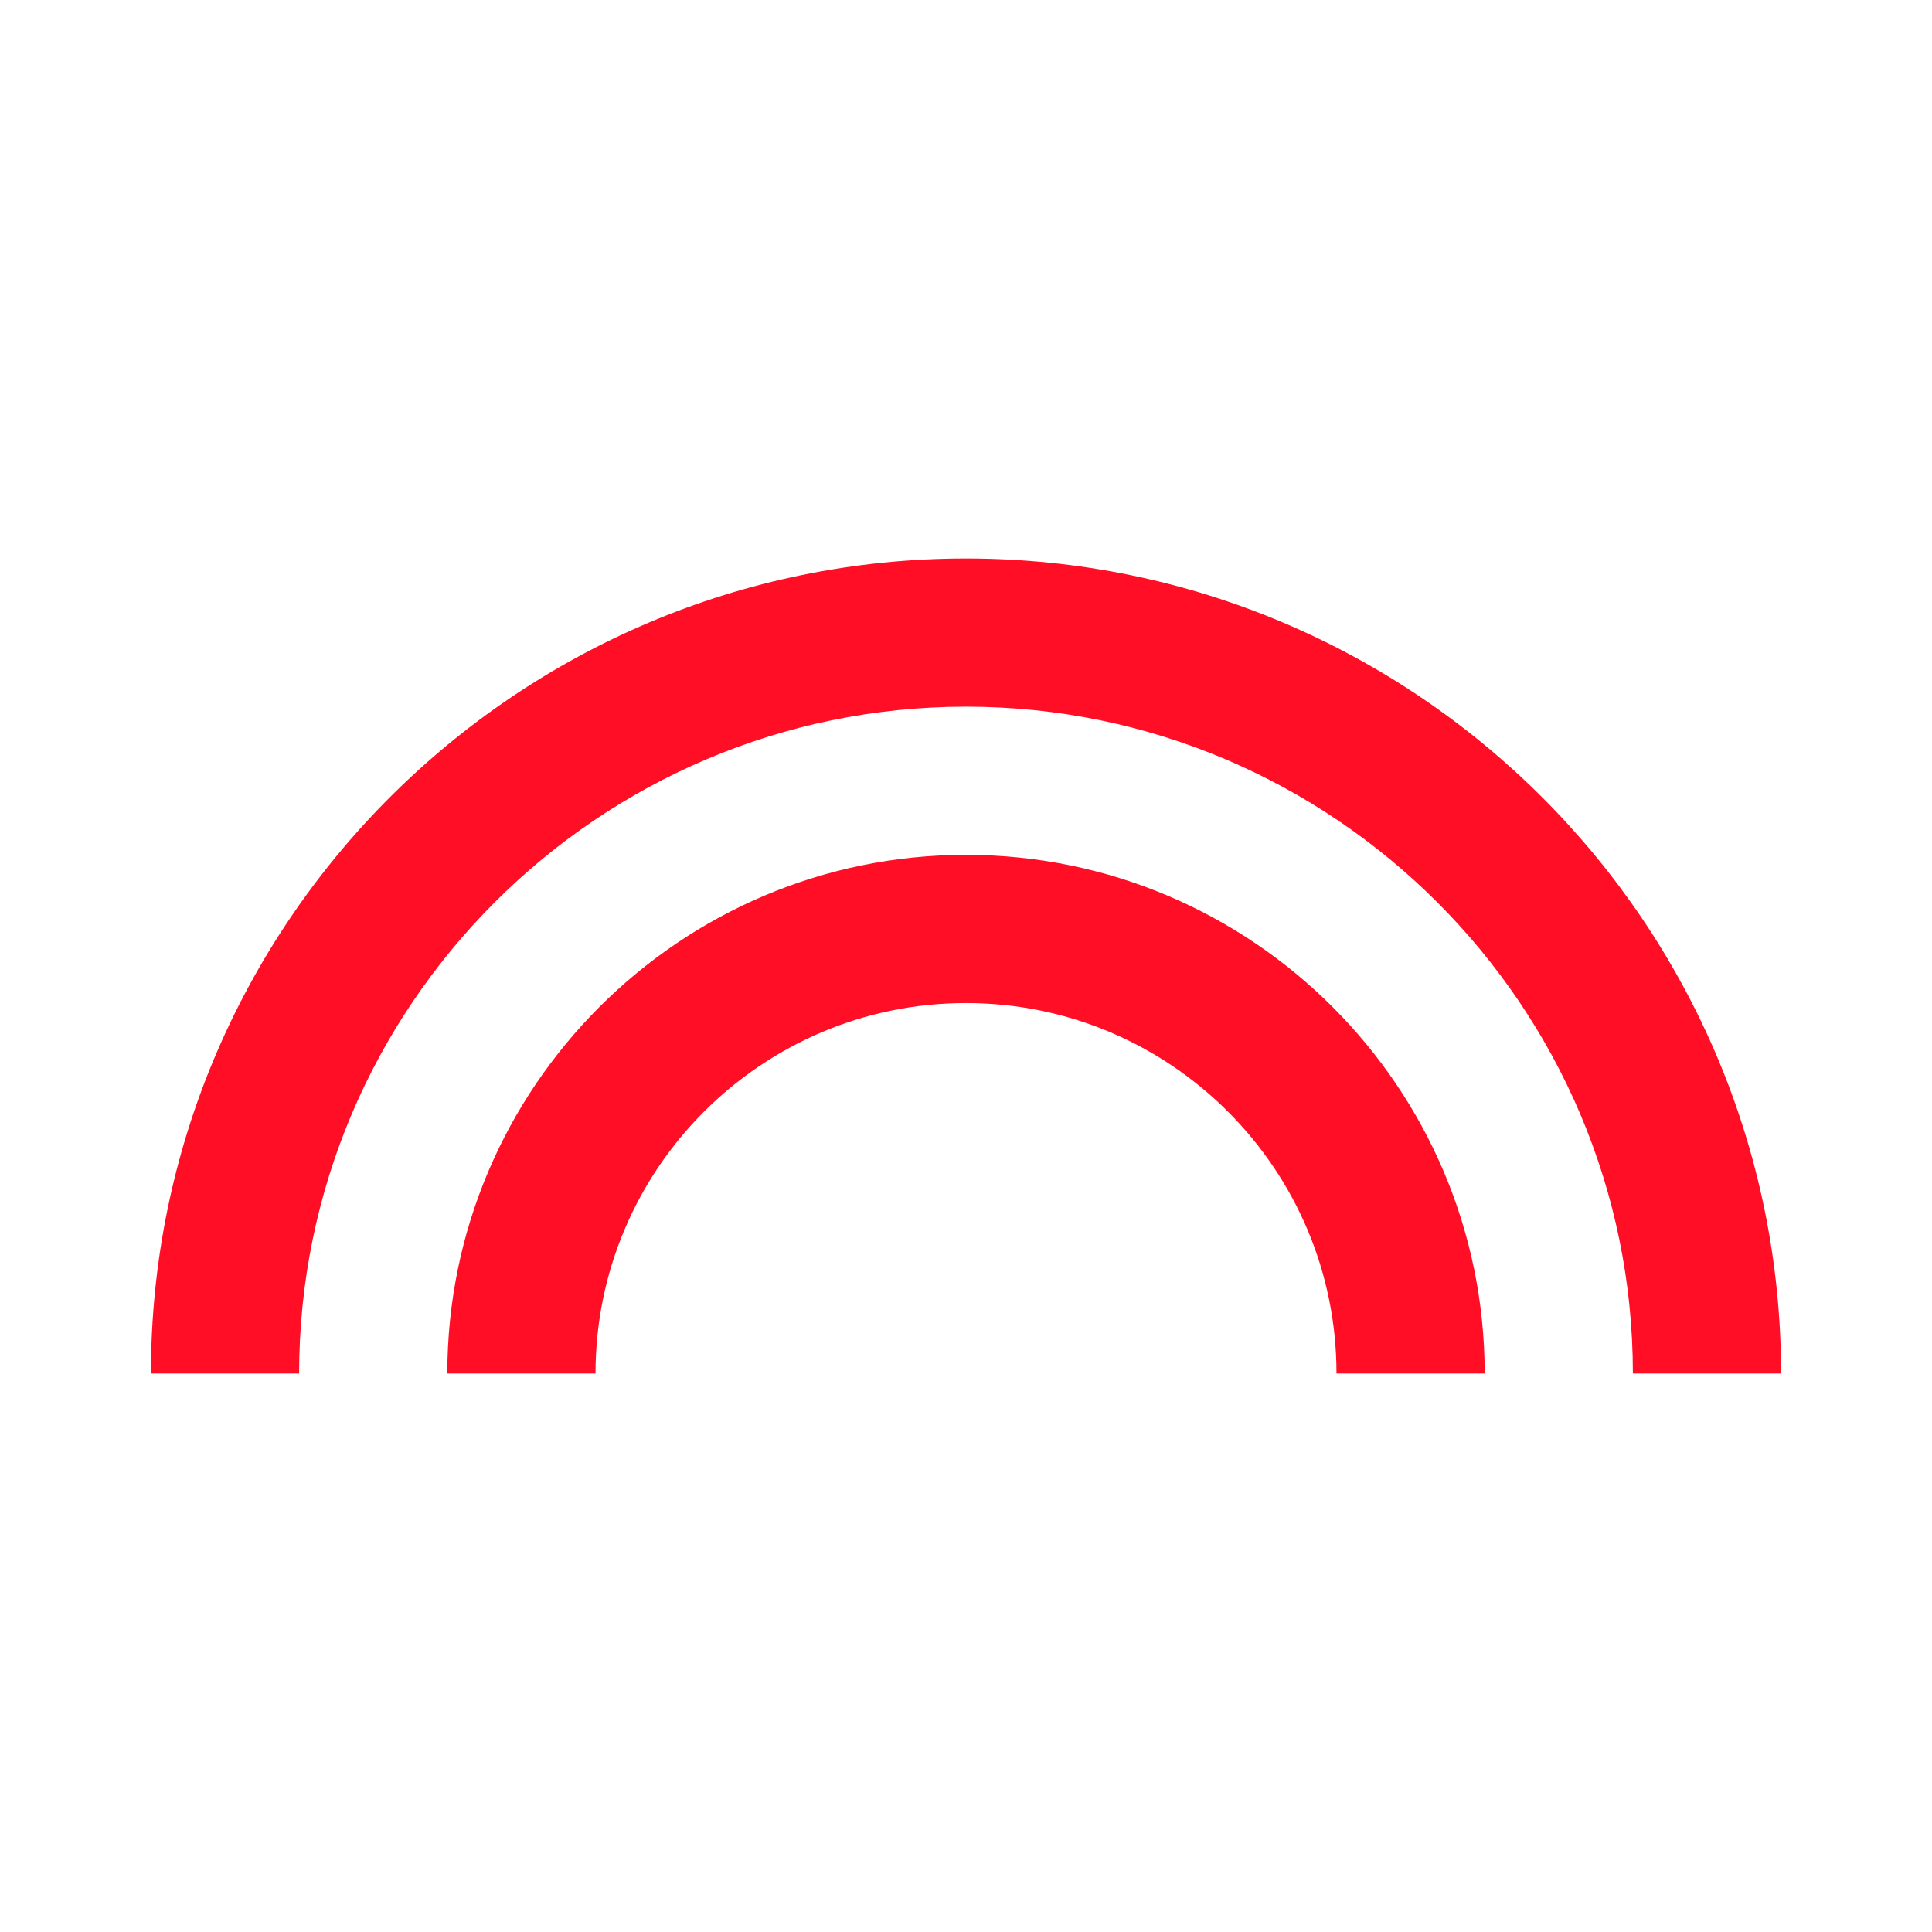 <?xml version="1.0" encoding="utf-8"?>
<!DOCTYPE svg PUBLIC "-//W3C//DTD SVG 1.1//EN" "http://www.w3.org/Graphics/SVG/1.1/DTD/svg11.dtd">
<svg xmlns="http://www.w3.org/2000/svg" xmlns:xlink="http://www.w3.org/1999/xlink" version="1.1" baseProfile="full" width="64" height="64" viewBox="0 0 64.00 64.00" enable-background="new 0 0 64.00 64.00" xml:space="preserve">
	<path fill="#ff0e25" d="M 32,28.318C 22.526,28.318 14.818,36.027 14.818,45.5L 19.727,45.5C 19.727,38.726 25.226,33.227 32,33.227C 38.774,33.227 44.273,38.726 44.273,45.5L 49.182,45.5C 49.182,36.027 41.473,28.318 32,28.318 Z M 32,18.5C 17.101,18.5 5,30.602 5,45.5L 9.909,45.5C 9.909,33.326 19.825,23.409 32,23.409C 44.175,23.409 54.091,33.326 54.091,45.5L 59,45.5C 59,30.602 46.9,18.5 32,18.5 Z "/>
</svg>
